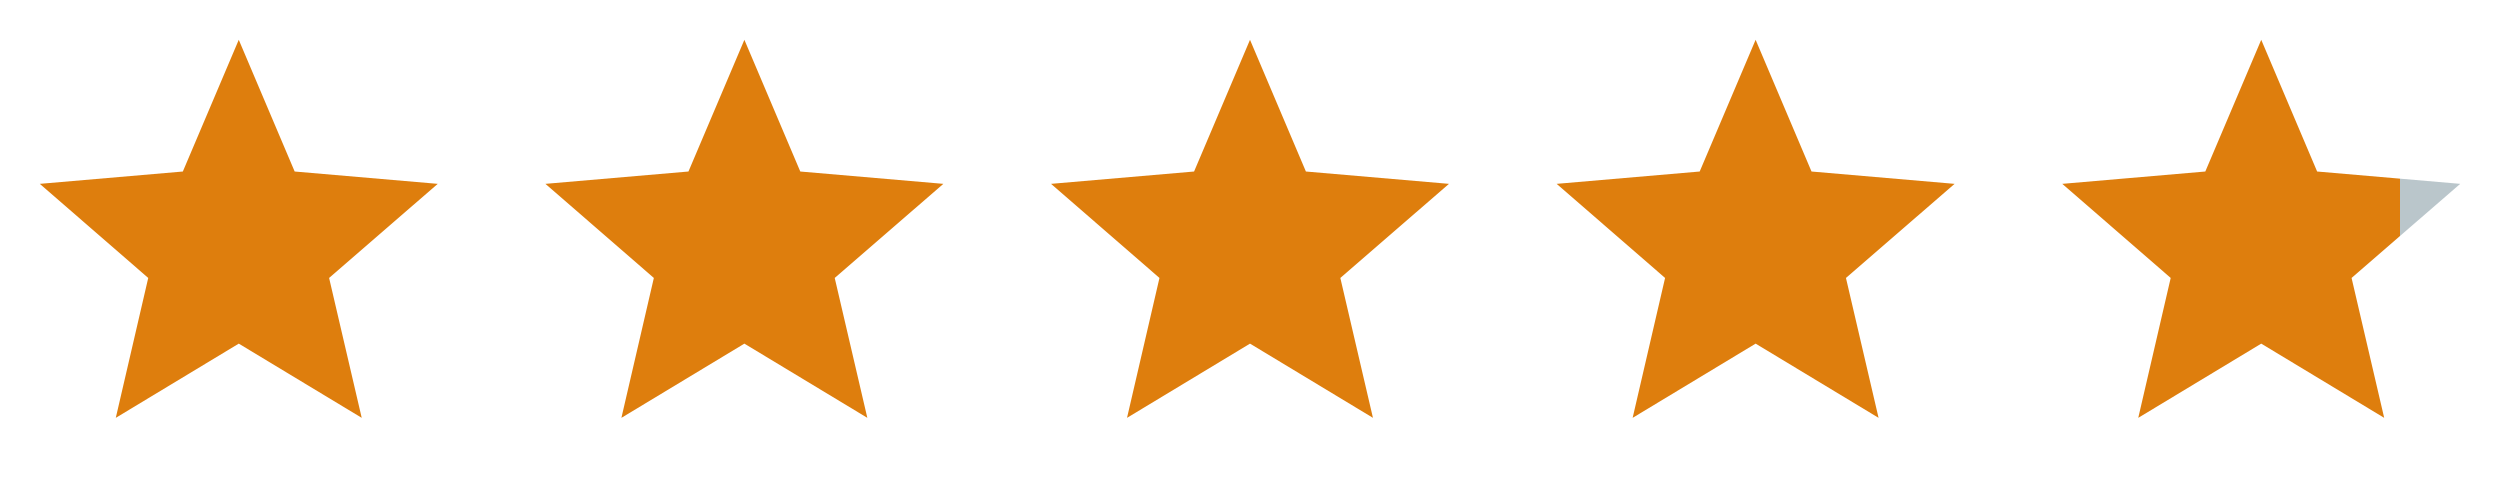 <svg width="89" height="17" viewBox="0 0 89 17" xmlns="http://www.w3.org/2000/svg"><defs><clipPath id="p1"><rect x="96%" y="0" width="100%" height="100%"/></clipPath><clipPath id="p2"><rect x="0" y="0" width="96%" height="100%"/></clipPath><symbol id="s" viewBox="0 0 17 17"><path d="M8.5 12.233L12.877 14.875L11.716 9.895L15.583 6.545L10.49 6.106L8.5 1.417L6.509 6.106L1.417 6.545L5.277 9.895L4.122 14.875L8.5 12.233Z"/></symbol><symbol id="ss" viewBox="0 0 89 17" width="100%" height="100%"><use href="#s" x="-36" y="0"/><use href="#s" x="-18" y="0"/><use href="#s" x="0" y="0"/><use href="#s" x="18" y="0"/><use href="#s" x="36" y="0"/></symbol></defs><use href="#ss" fill="#BAC6CB" clip-path="url(#p1)"/><use href="#ss" fill="#DE7E0D"  clip-path="url(#p2)"/></svg>